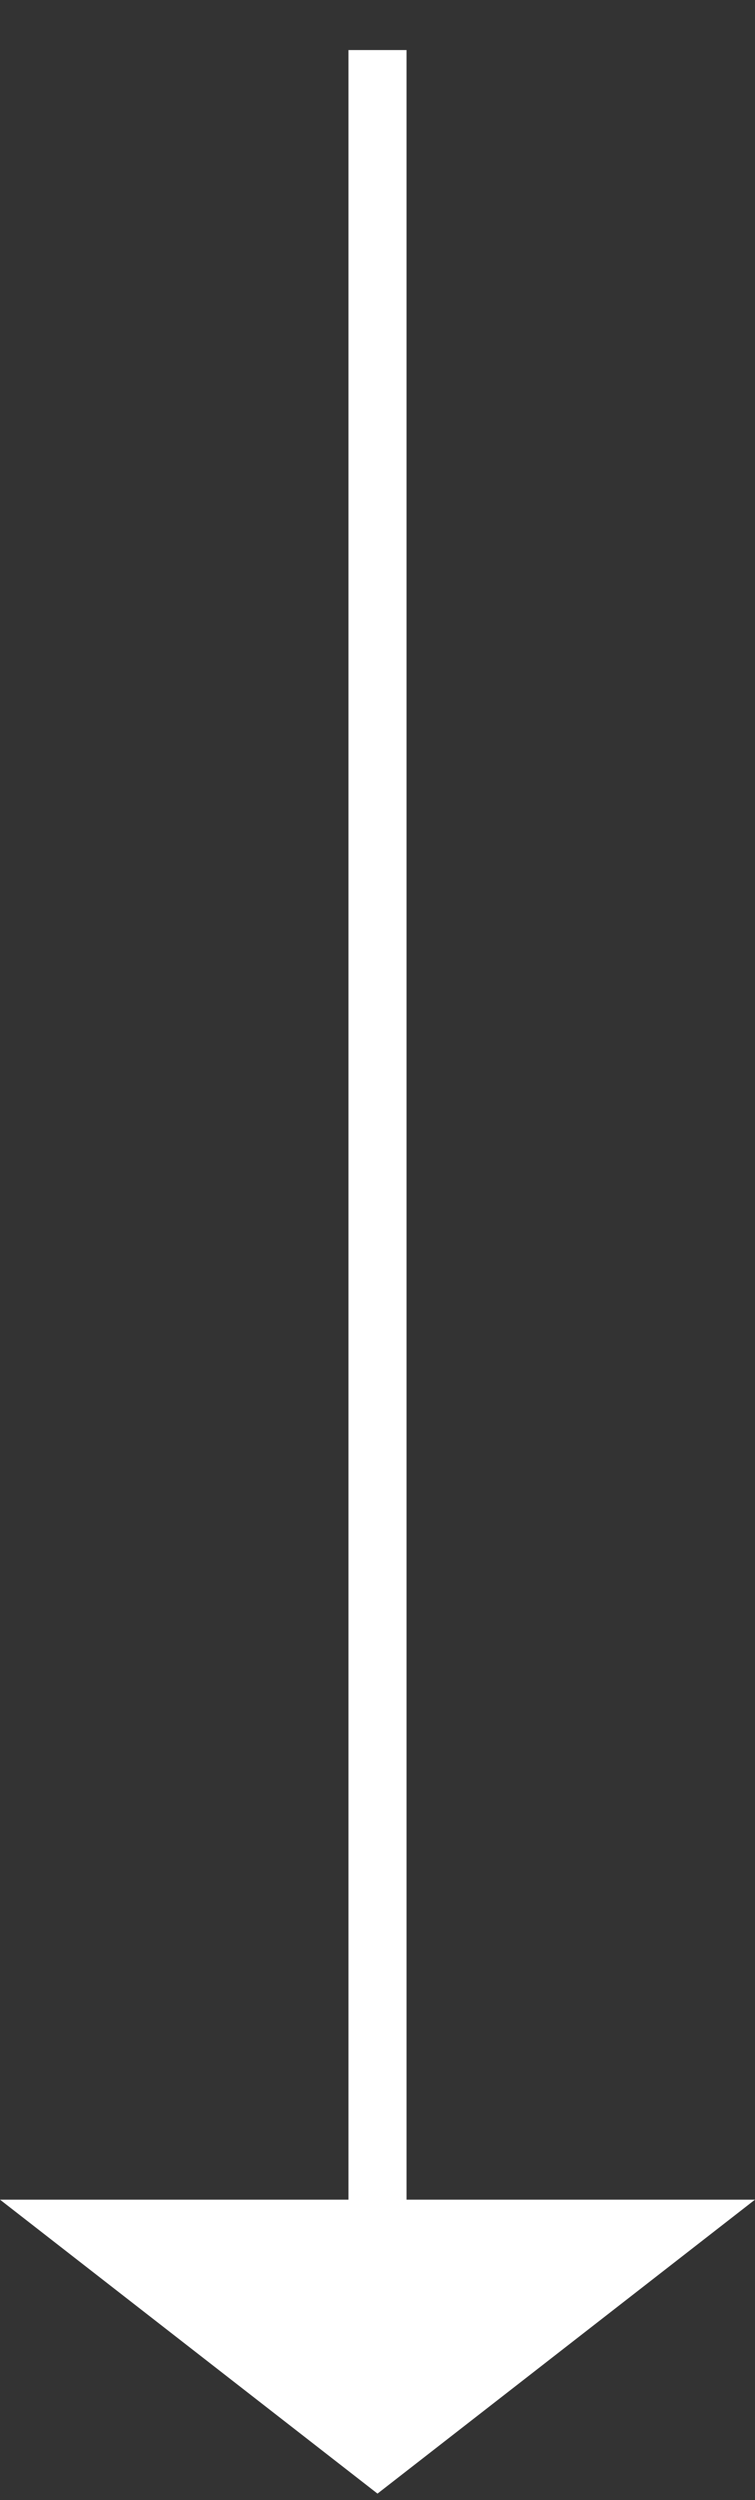 <svg xmlns="http://www.w3.org/2000/svg" width="13" height="43" viewBox="0 0 13 43">
    <rect x="0" y="0" width="13" height="43" fill="#333333" stroke="none"/>
    <g fill="none" fill-rule="evenodd">
        <g>
            <g>
                <g>
                    <path fill="#FFF" d="M6.5 36.833L13 41.889 0 41.889z" transform="translate(-181 -553) translate(181 554) matrix(1 0 0 -1 0 78.722)"/>
                    <path stroke="#FFF" stroke-linecap="square" d="M6.5 37.194L6.5 0.361" transform="translate(-181 -553) translate(181 554)"/>
                </g>
            </g>
        </g>
    </g>
</svg>
